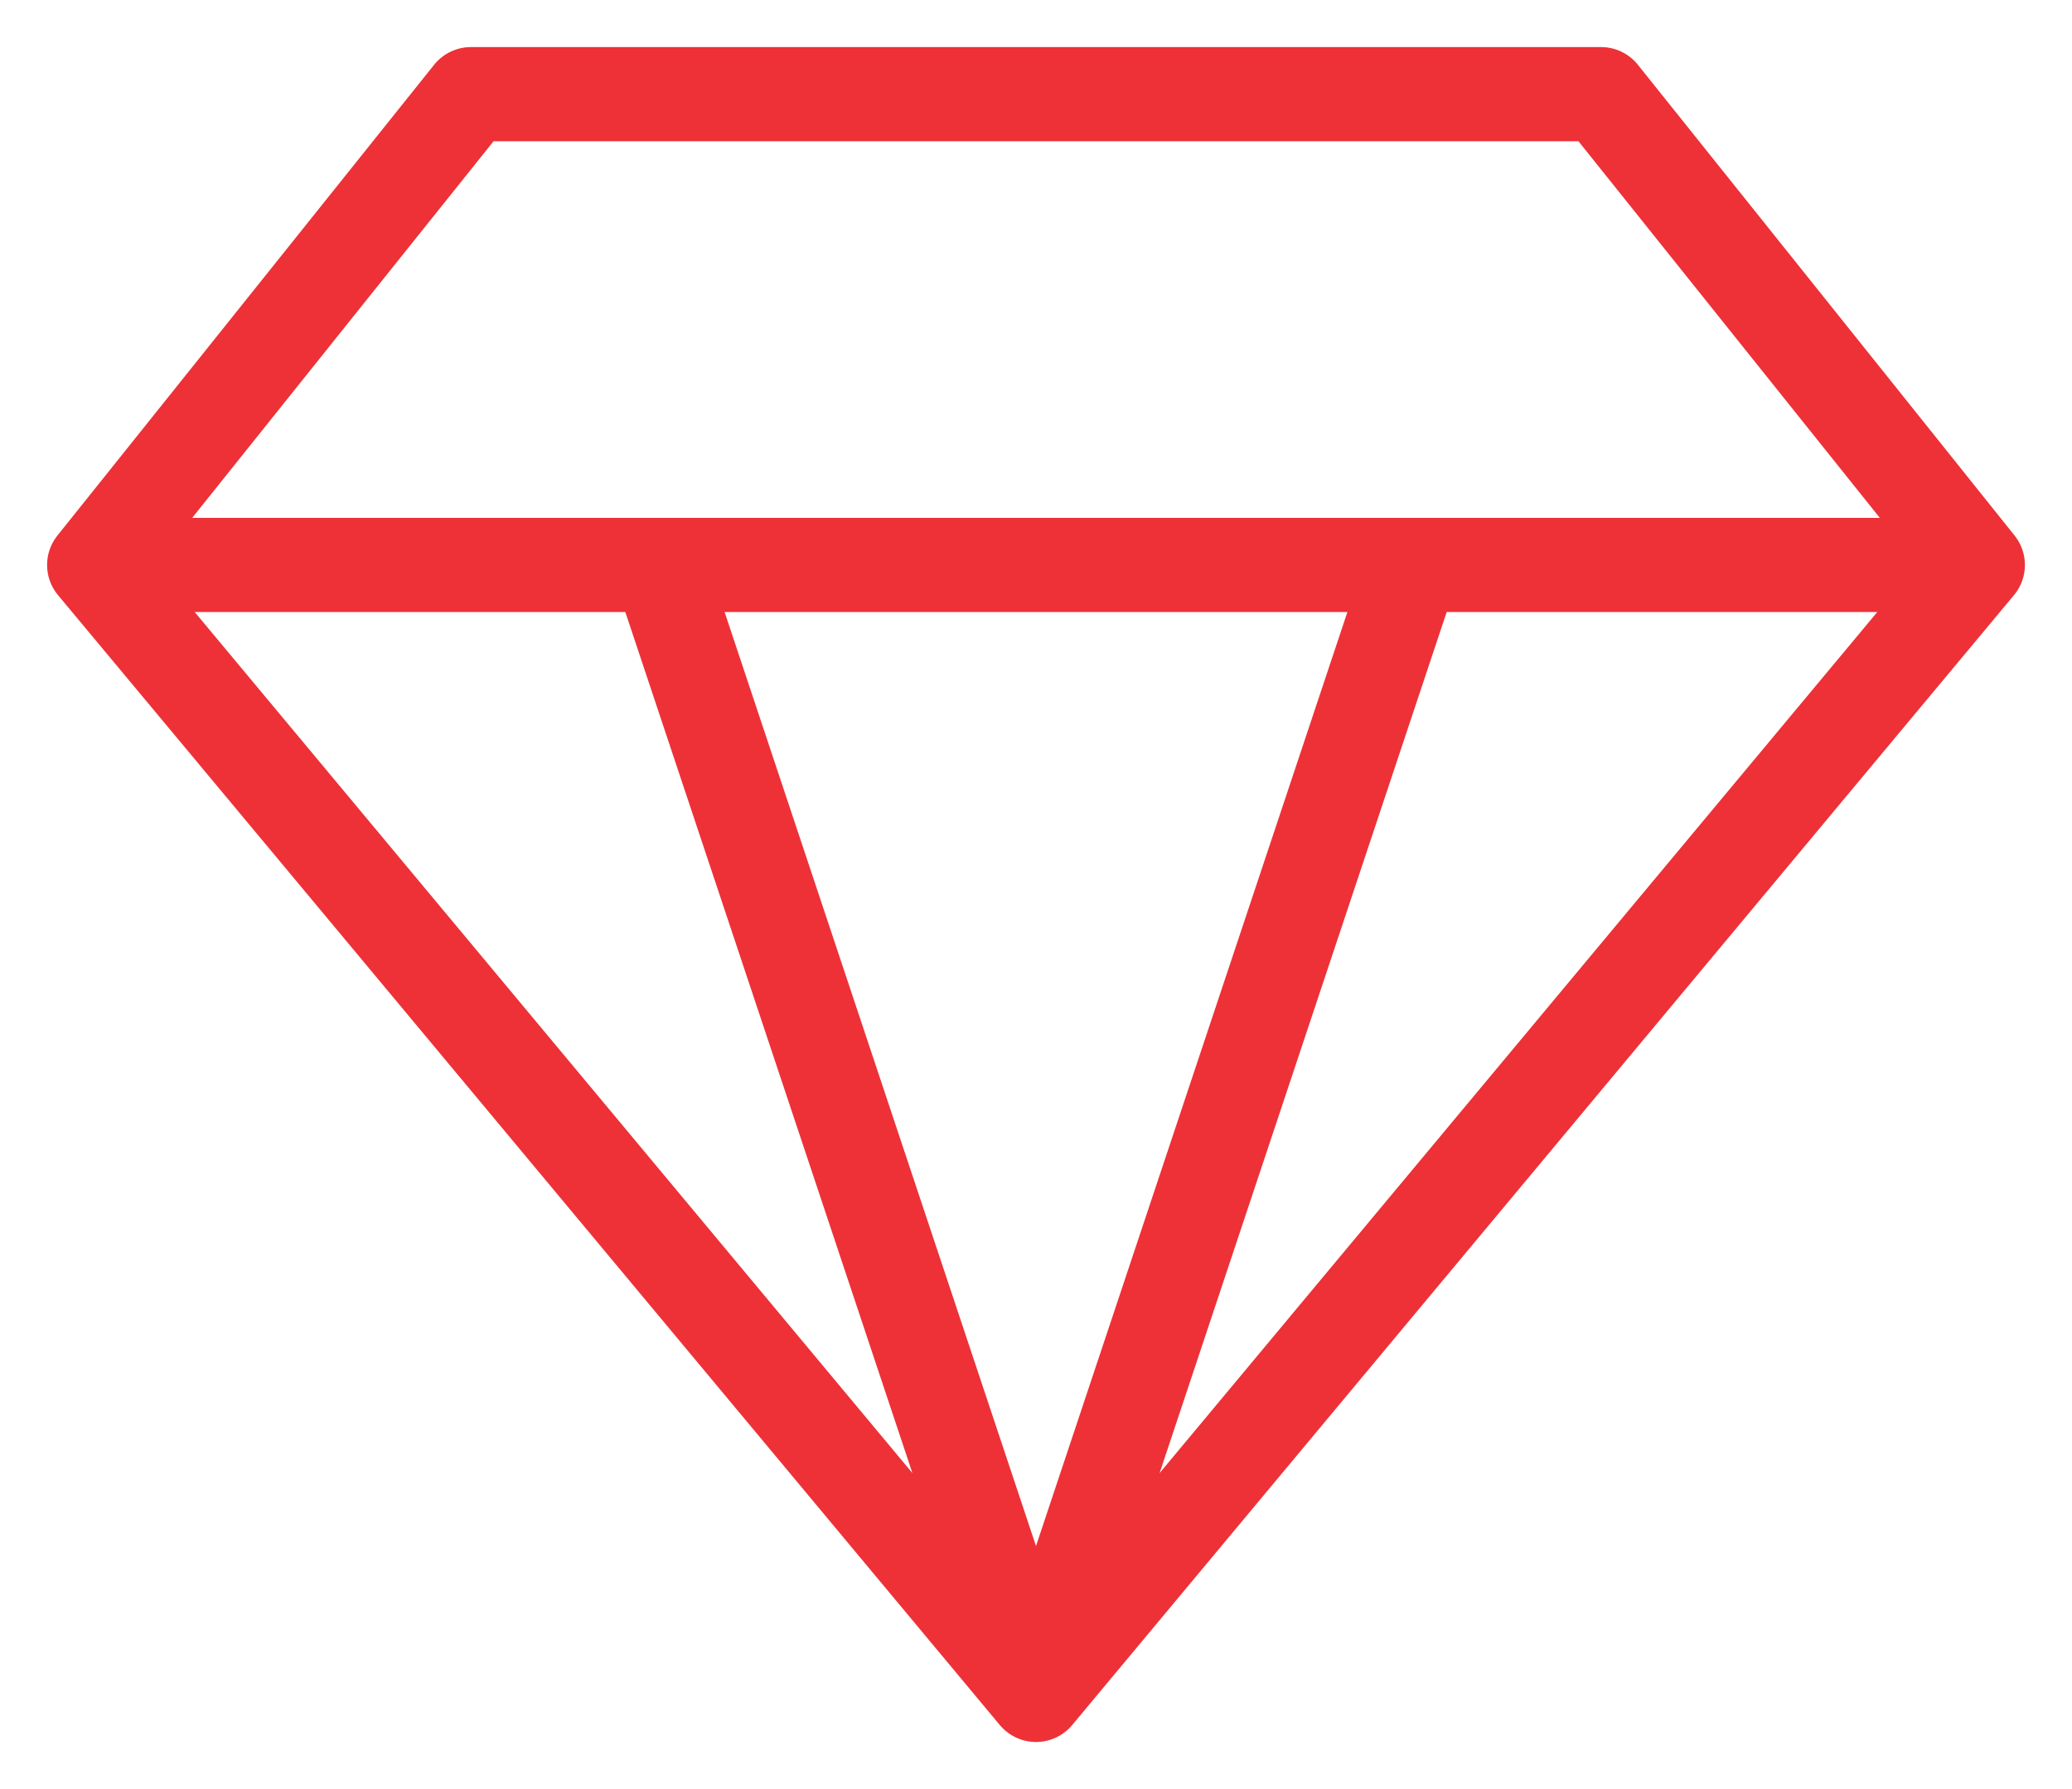 <svg width="22" height="19" viewBox="0 0 22 19" fill="none" xmlns="http://www.w3.org/2000/svg">
<path d="M1 6L5 1H17L21 6M1 6L11 18M1 6H21M1 6L3 3.5M11 18L21 6M11 18L7 6M11 18L15 6M21 6L19 3.5" stroke="#ED3137" stroke-linecap="round" stroke-linejoin="round"/>
</svg>
